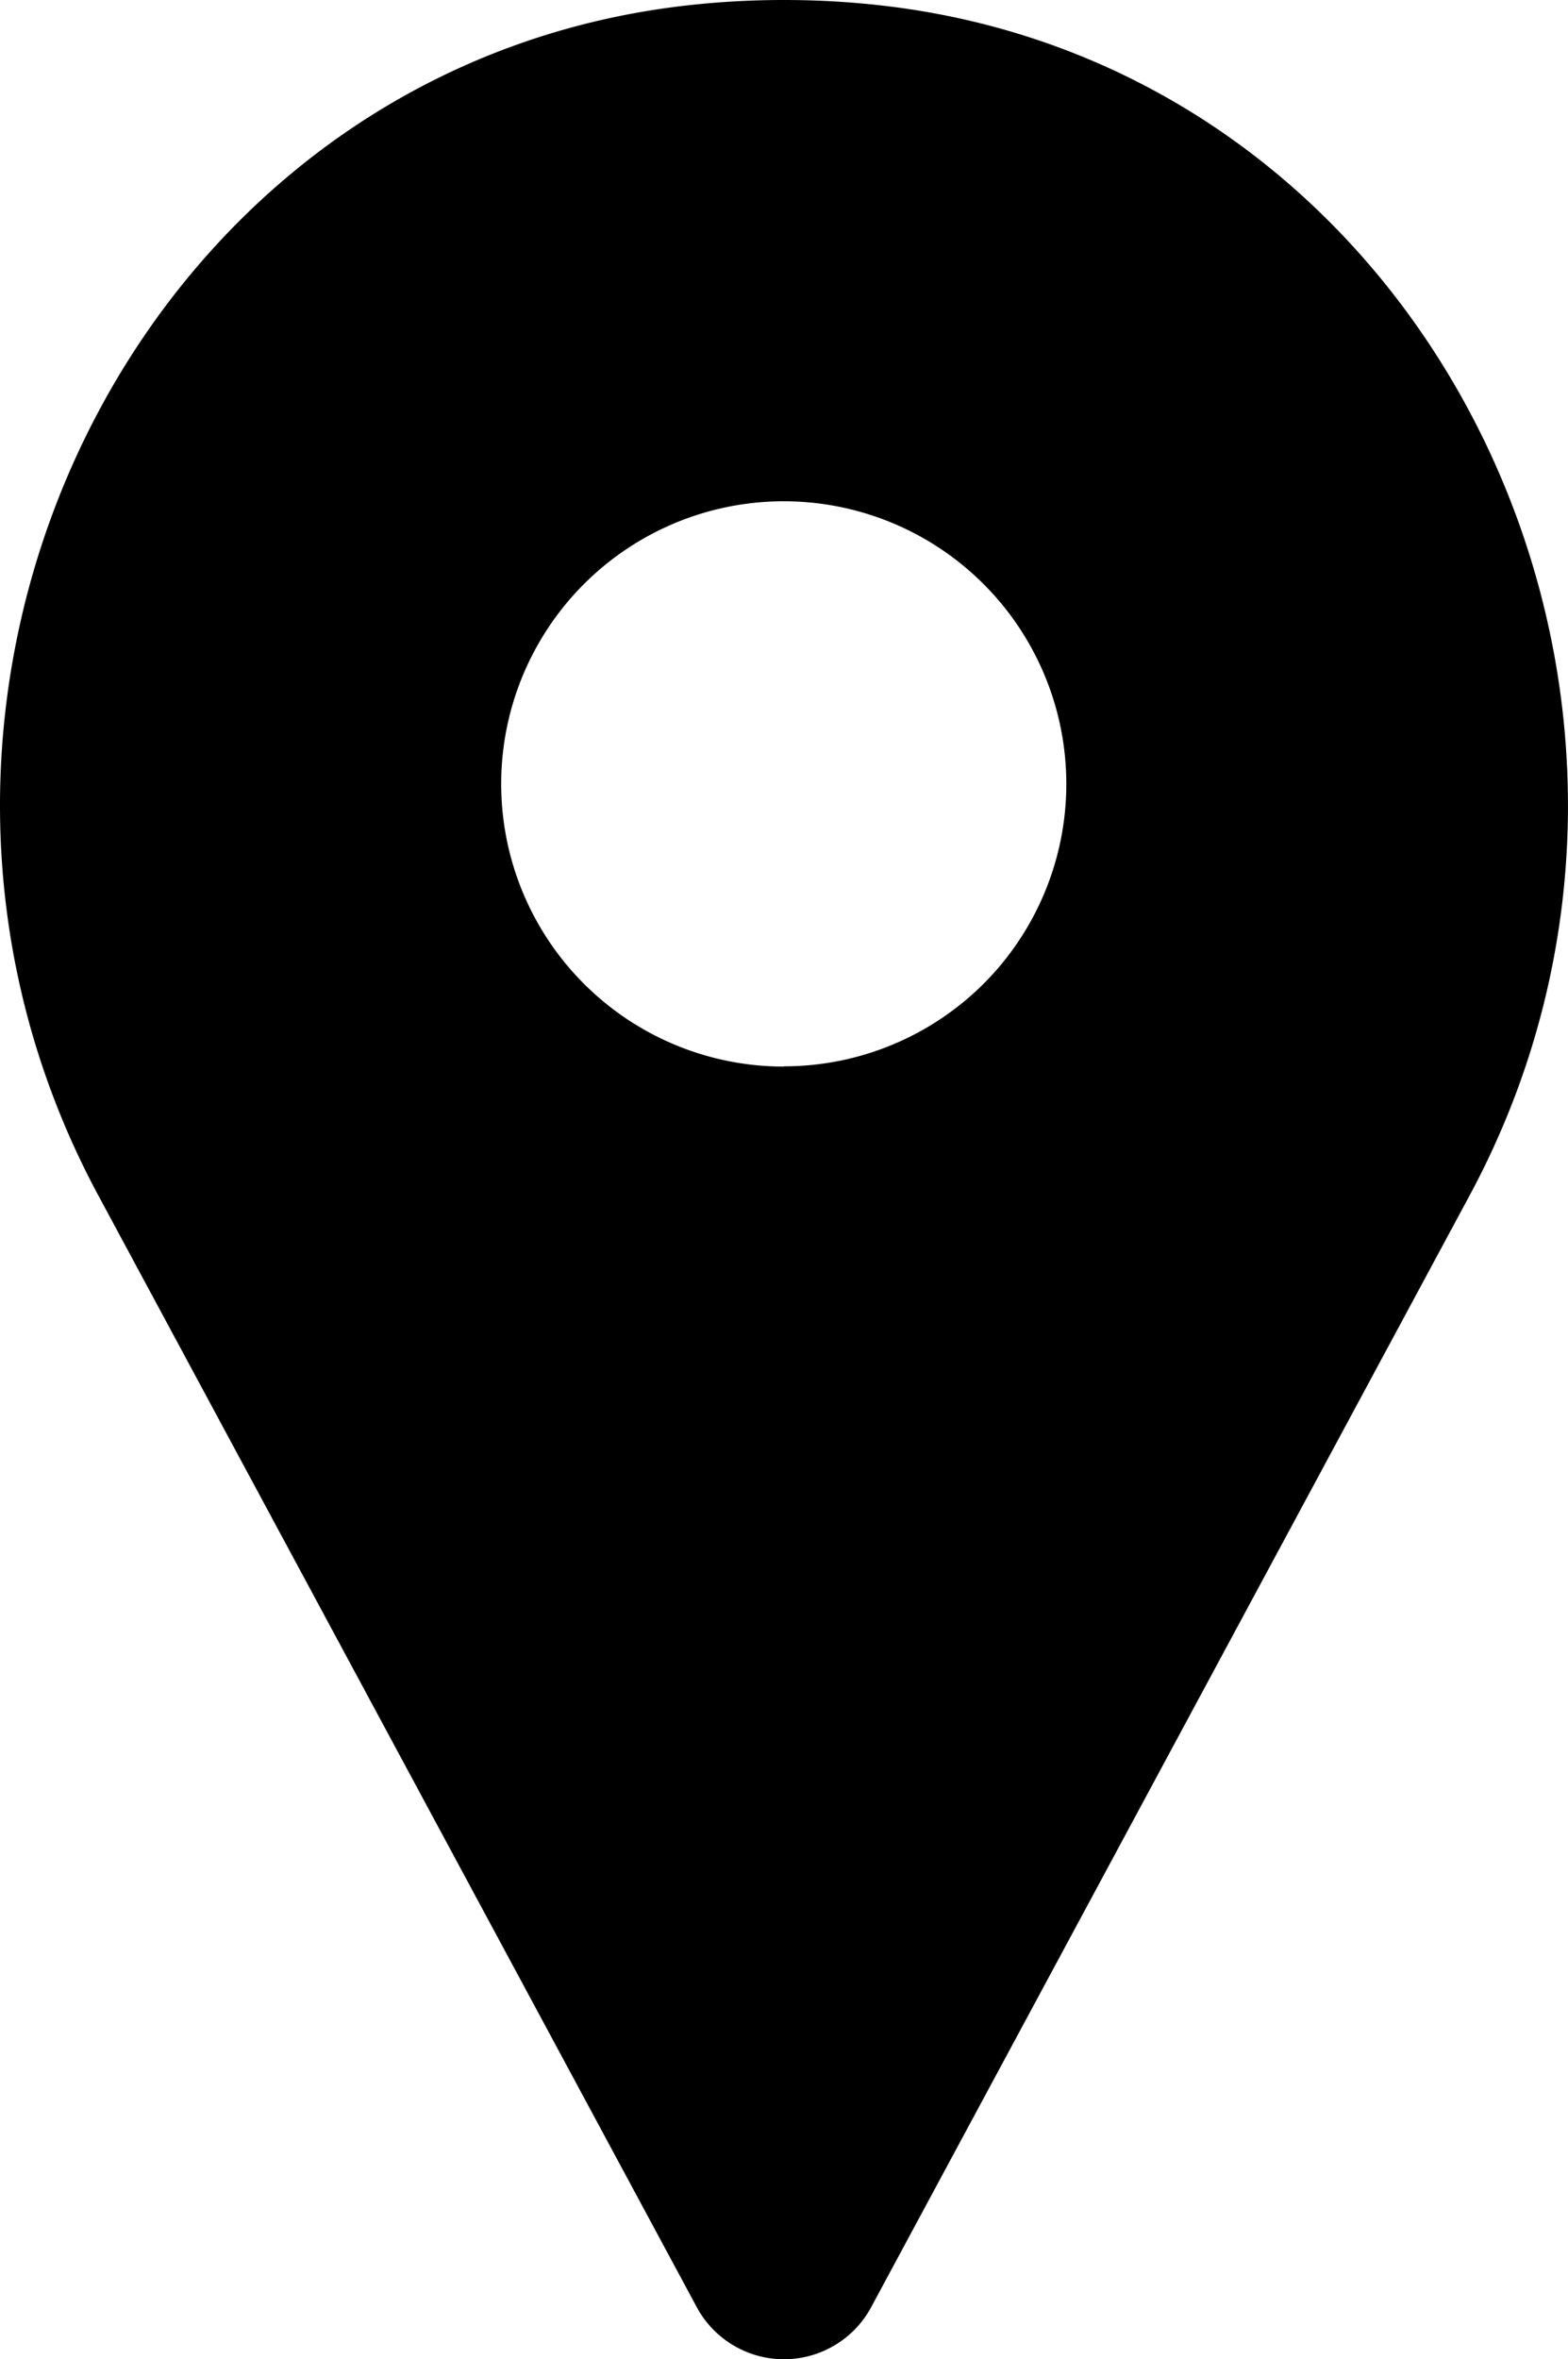 <svg xmlns="http://www.w3.org/2000/svg" width="25.038" height="37.661" viewBox="0 0 25.038 37.661">
  <path id="Vector" d="M13.882.067Q13.21,0,12.519,0T11.155.067C2.172.947-2.708,11.138,1.571,19.085l9.554,17.743a1.582,1.582,0,0,0,2.787,0l9.554-17.743C27.746,11.138,22.866.947,13.882.067ZM12.519,17.026A4.512,4.512,0,1,1,15.71,15.7a4.512,4.512,0,0,1-3.191,1.322Z"/>
</svg>
